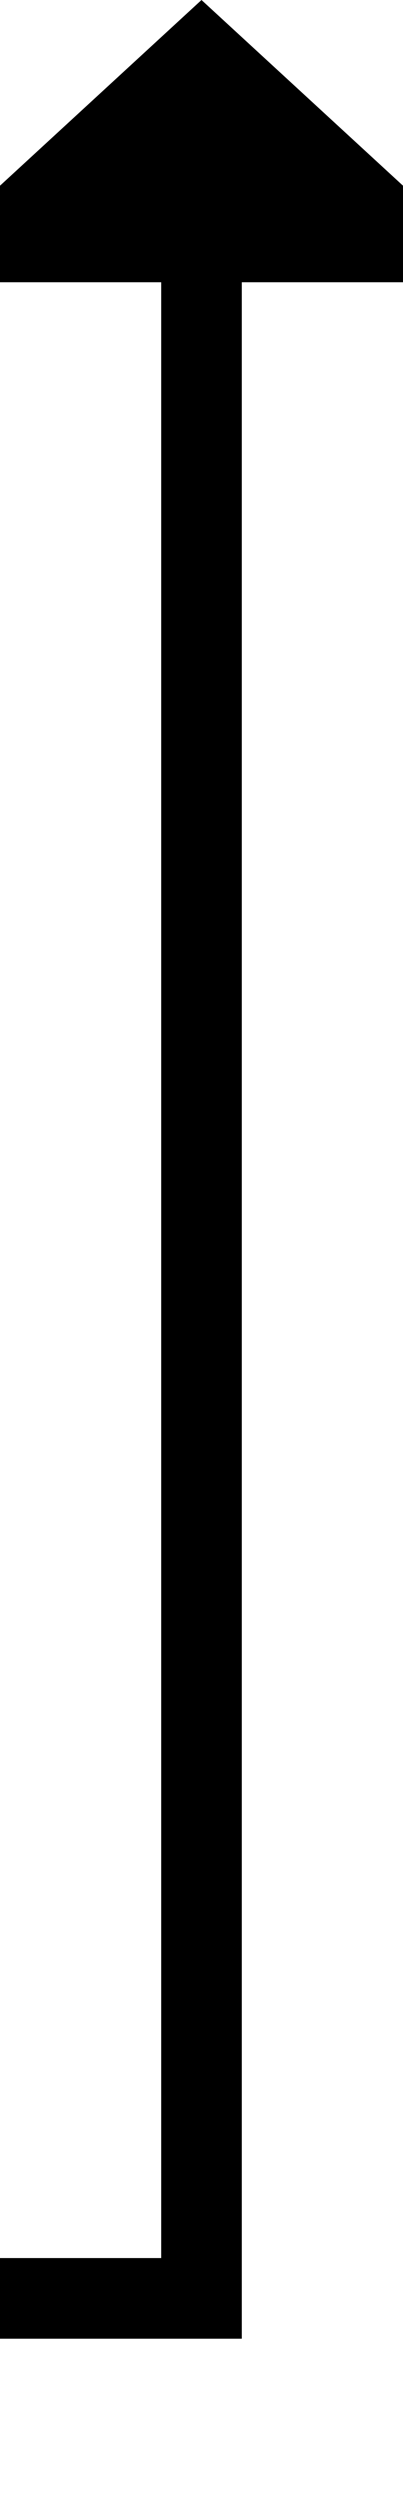 ﻿<?xml version="1.0" encoding="utf-8"?>
<svg version="1.1" xmlns:xlink="http://www.w3.org/1999/xlink" width="10px" height="62px" preserveAspectRatio="xMidYMin meet" viewBox="717 406  8 62" xmlns="http://www.w3.org/2000/svg">
  <path d="M 594 463  L 721 463  L 721 412  " stroke-width="2" stroke="#000000" fill="none" />
  <path d="M 728.6 413  L 721 406  L 713.4 413  L 728.6 413  Z " fill-rule="nonzero" fill="#000000" stroke="none" />
</svg>